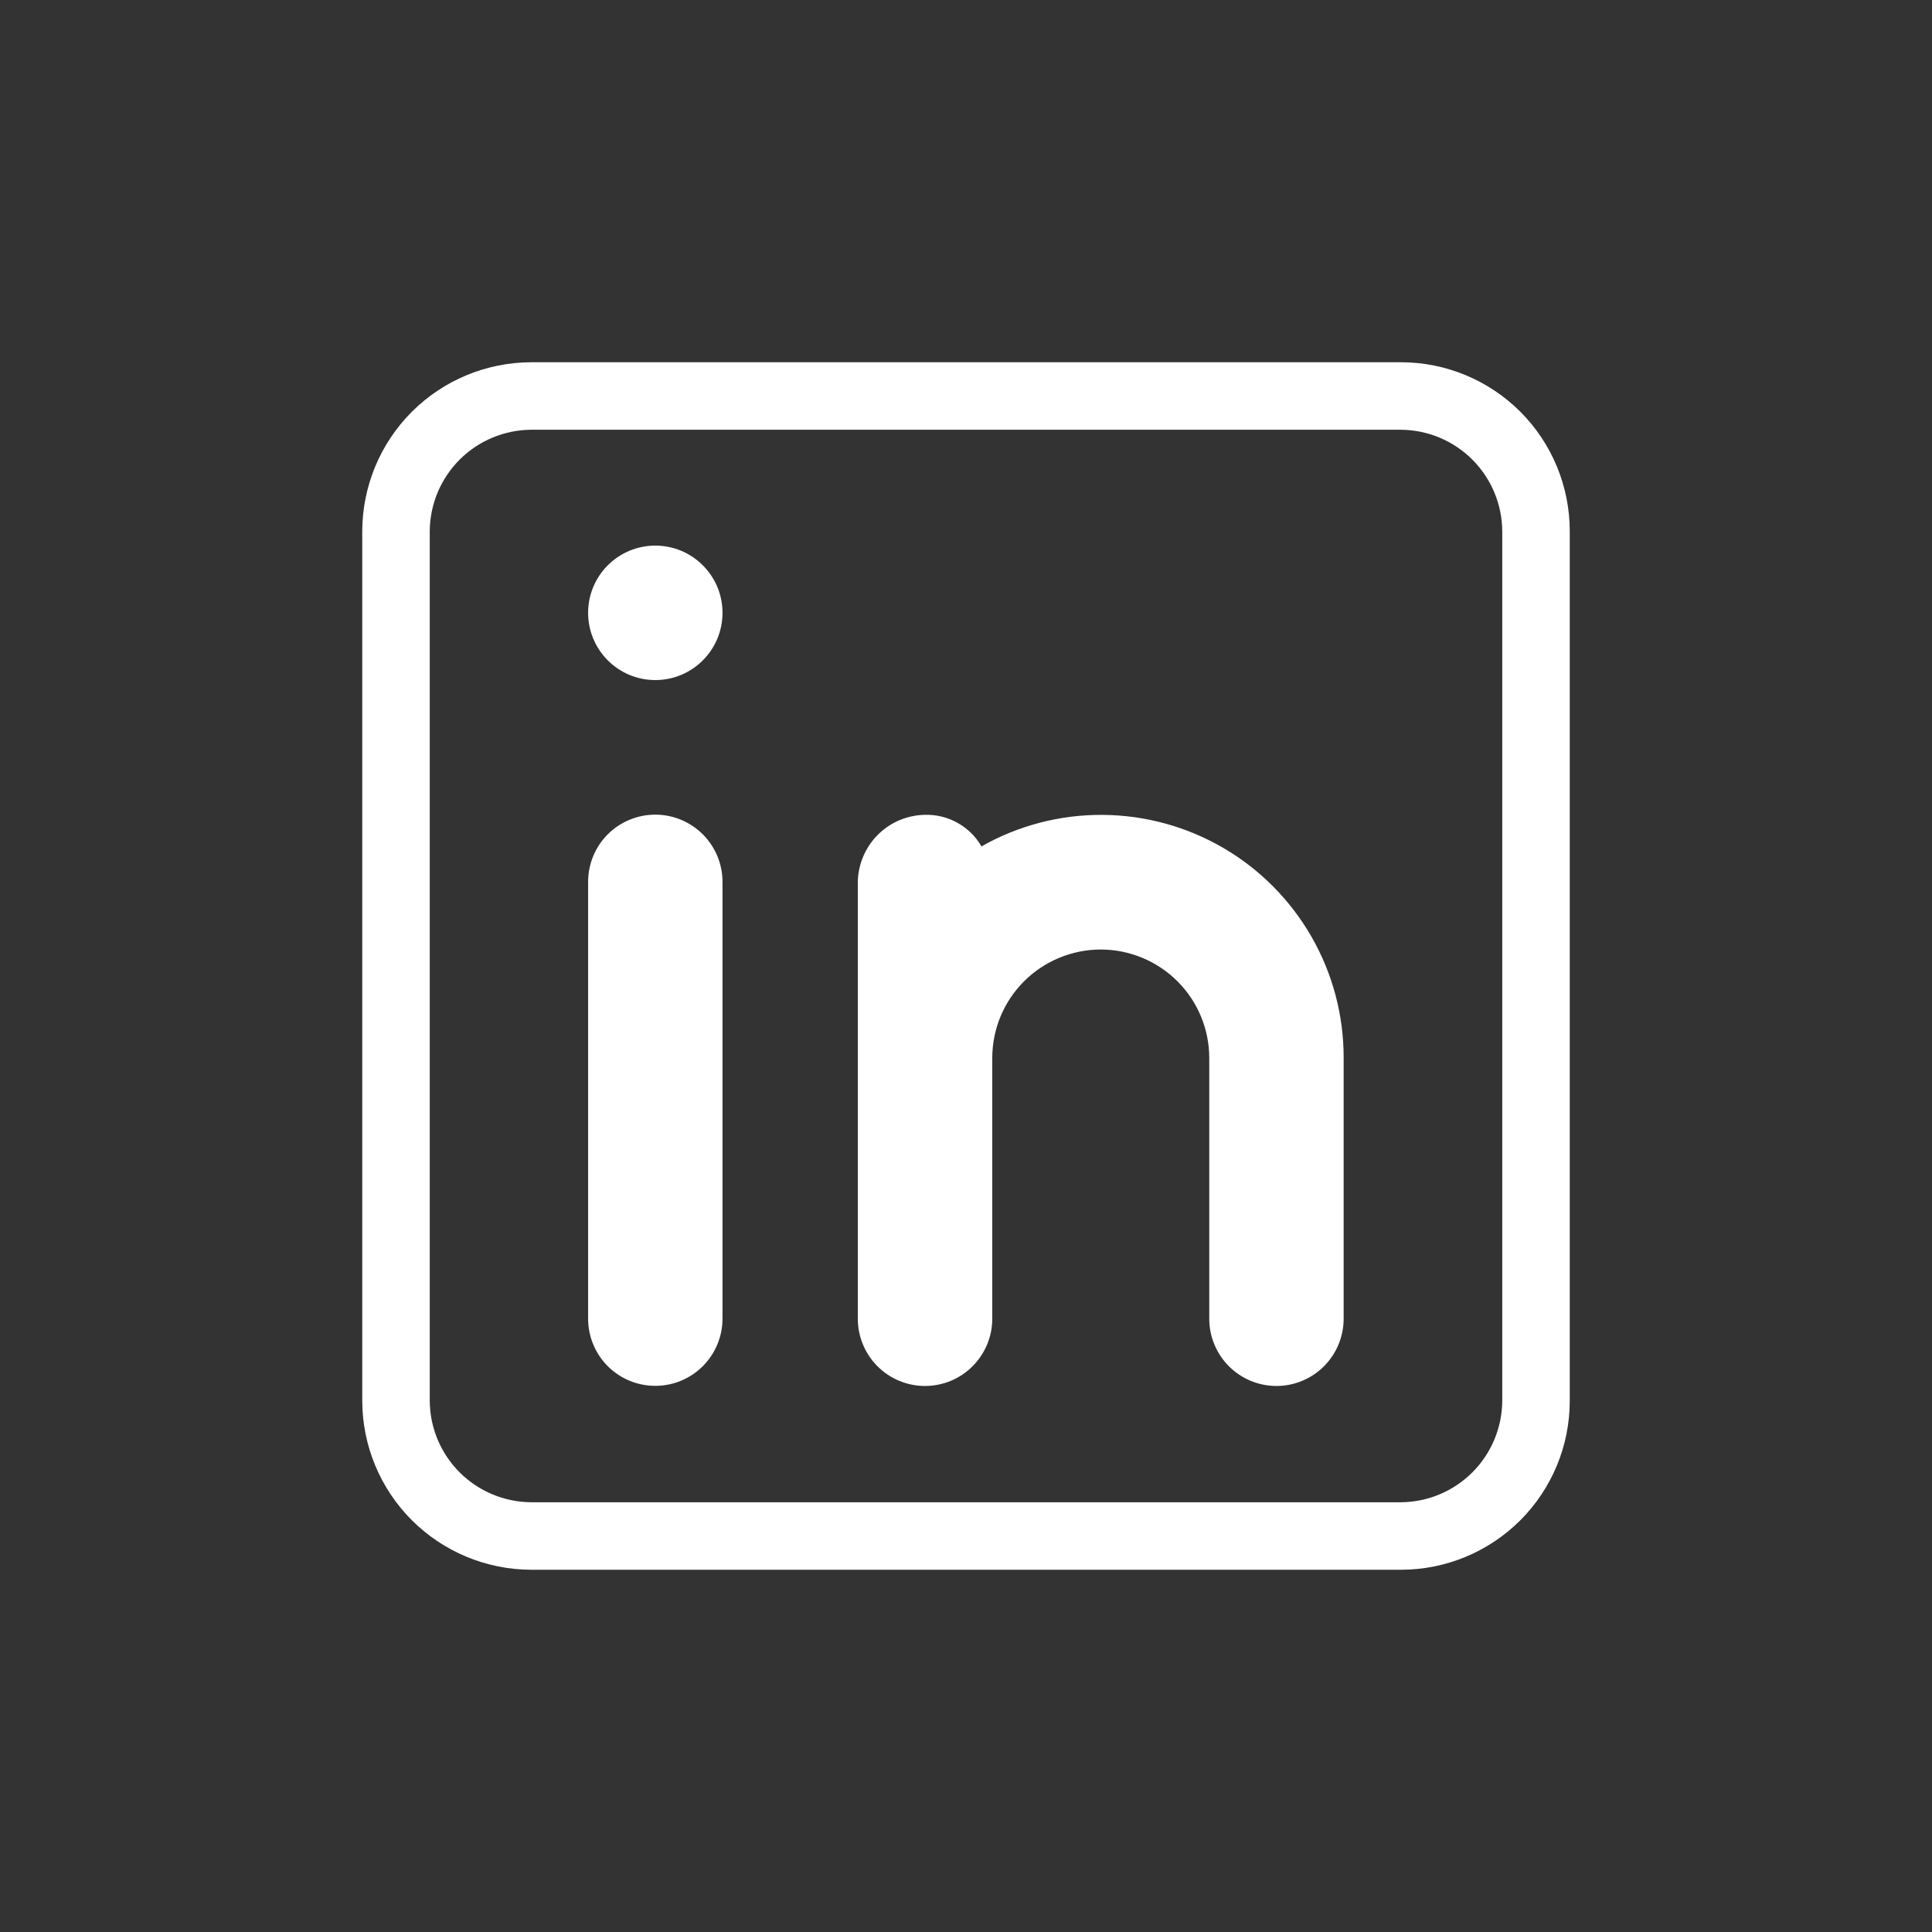 <svg width="32" height="32" viewBox="0 0 32 32" fill="none" xmlns="http://www.w3.org/2000/svg">
<rect x="0" y="0" width="32" height="32" fill="#333333" stroke="none"/>
<path d="M23.204 6C23.946 6 24.656 6.295 25.181 6.819C25.705 7.344 26 8.055 26 8.797V23.204C26 23.946 25.705 24.656 25.181 25.181C24.656 25.705 23.946 26 23.204 26H8.797C8.056 25.998 7.345 25.703 6.821 25.179C6.297 24.655 6.002 23.945 6 23.204V8.797C6.002 8.056 6.297 7.345 6.821 6.821C7.345 6.297 8.056 6.002 8.797 6H23.204ZM8.797 7.118C8.353 7.121 7.927 7.299 7.613 7.613C7.299 7.927 7.121 8.353 7.118 8.797V23.204C7.121 23.648 7.299 24.073 7.613 24.387C7.927 24.701 8.353 24.879 8.797 24.882H23.204C23.648 24.879 24.073 24.701 24.387 24.387C24.701 24.073 24.879 23.648 24.882 23.204V8.797C24.879 8.353 24.701 7.927 24.387 7.613C24.073 7.299 23.648 7.121 23.204 7.118H8.797ZM15.321 13.496C15.51 13.491 15.696 13.537 15.86 13.629C16.025 13.721 16.162 13.855 16.256 14.019C16.868 13.672 17.56 13.492 18.264 13.497C18.967 13.502 19.657 13.691 20.265 14.046C20.872 14.401 21.375 14.909 21.725 15.52C22.074 16.13 22.257 16.821 22.255 17.524V21.843C22.255 22.138 22.137 22.421 21.929 22.63C21.72 22.838 21.438 22.956 21.143 22.956C20.847 22.956 20.564 22.839 20.355 22.63C20.147 22.421 20.029 22.138 20.029 21.843V17.524C20.029 17.048 19.84 16.591 19.503 16.254C19.166 15.917 18.708 15.727 18.231 15.727C17.755 15.728 17.298 15.917 16.961 16.254C16.624 16.591 16.435 17.048 16.435 17.524V21.843C16.435 22.138 16.317 22.421 16.108 22.63C15.9 22.839 15.617 22.956 15.321 22.956C15.026 22.956 14.743 22.839 14.534 22.63C14.326 22.421 14.208 22.138 14.208 21.843V14.608C14.213 14.315 14.332 14.035 14.539 13.827C14.747 13.619 15.027 13.501 15.321 13.496ZM10.854 13.493C11.149 13.493 11.432 13.611 11.641 13.819C11.849 14.028 11.967 14.311 11.967 14.606V21.841C11.967 22.136 11.849 22.419 11.641 22.628C11.432 22.837 11.149 22.954 10.854 22.954C10.558 22.954 10.275 22.837 10.066 22.628C9.858 22.419 9.741 22.136 9.741 21.841V14.606C9.741 14.311 9.858 14.028 10.066 13.819C10.275 13.611 10.558 13.493 10.854 13.493ZM10.854 9.037C11.468 9.037 11.967 9.536 11.967 10.15C11.967 10.765 11.468 11.264 10.854 11.264C10.239 11.264 9.741 10.765 9.741 10.15C9.741 9.536 10.239 9.037 10.854 9.037Z" fill="white"/>
</svg>
